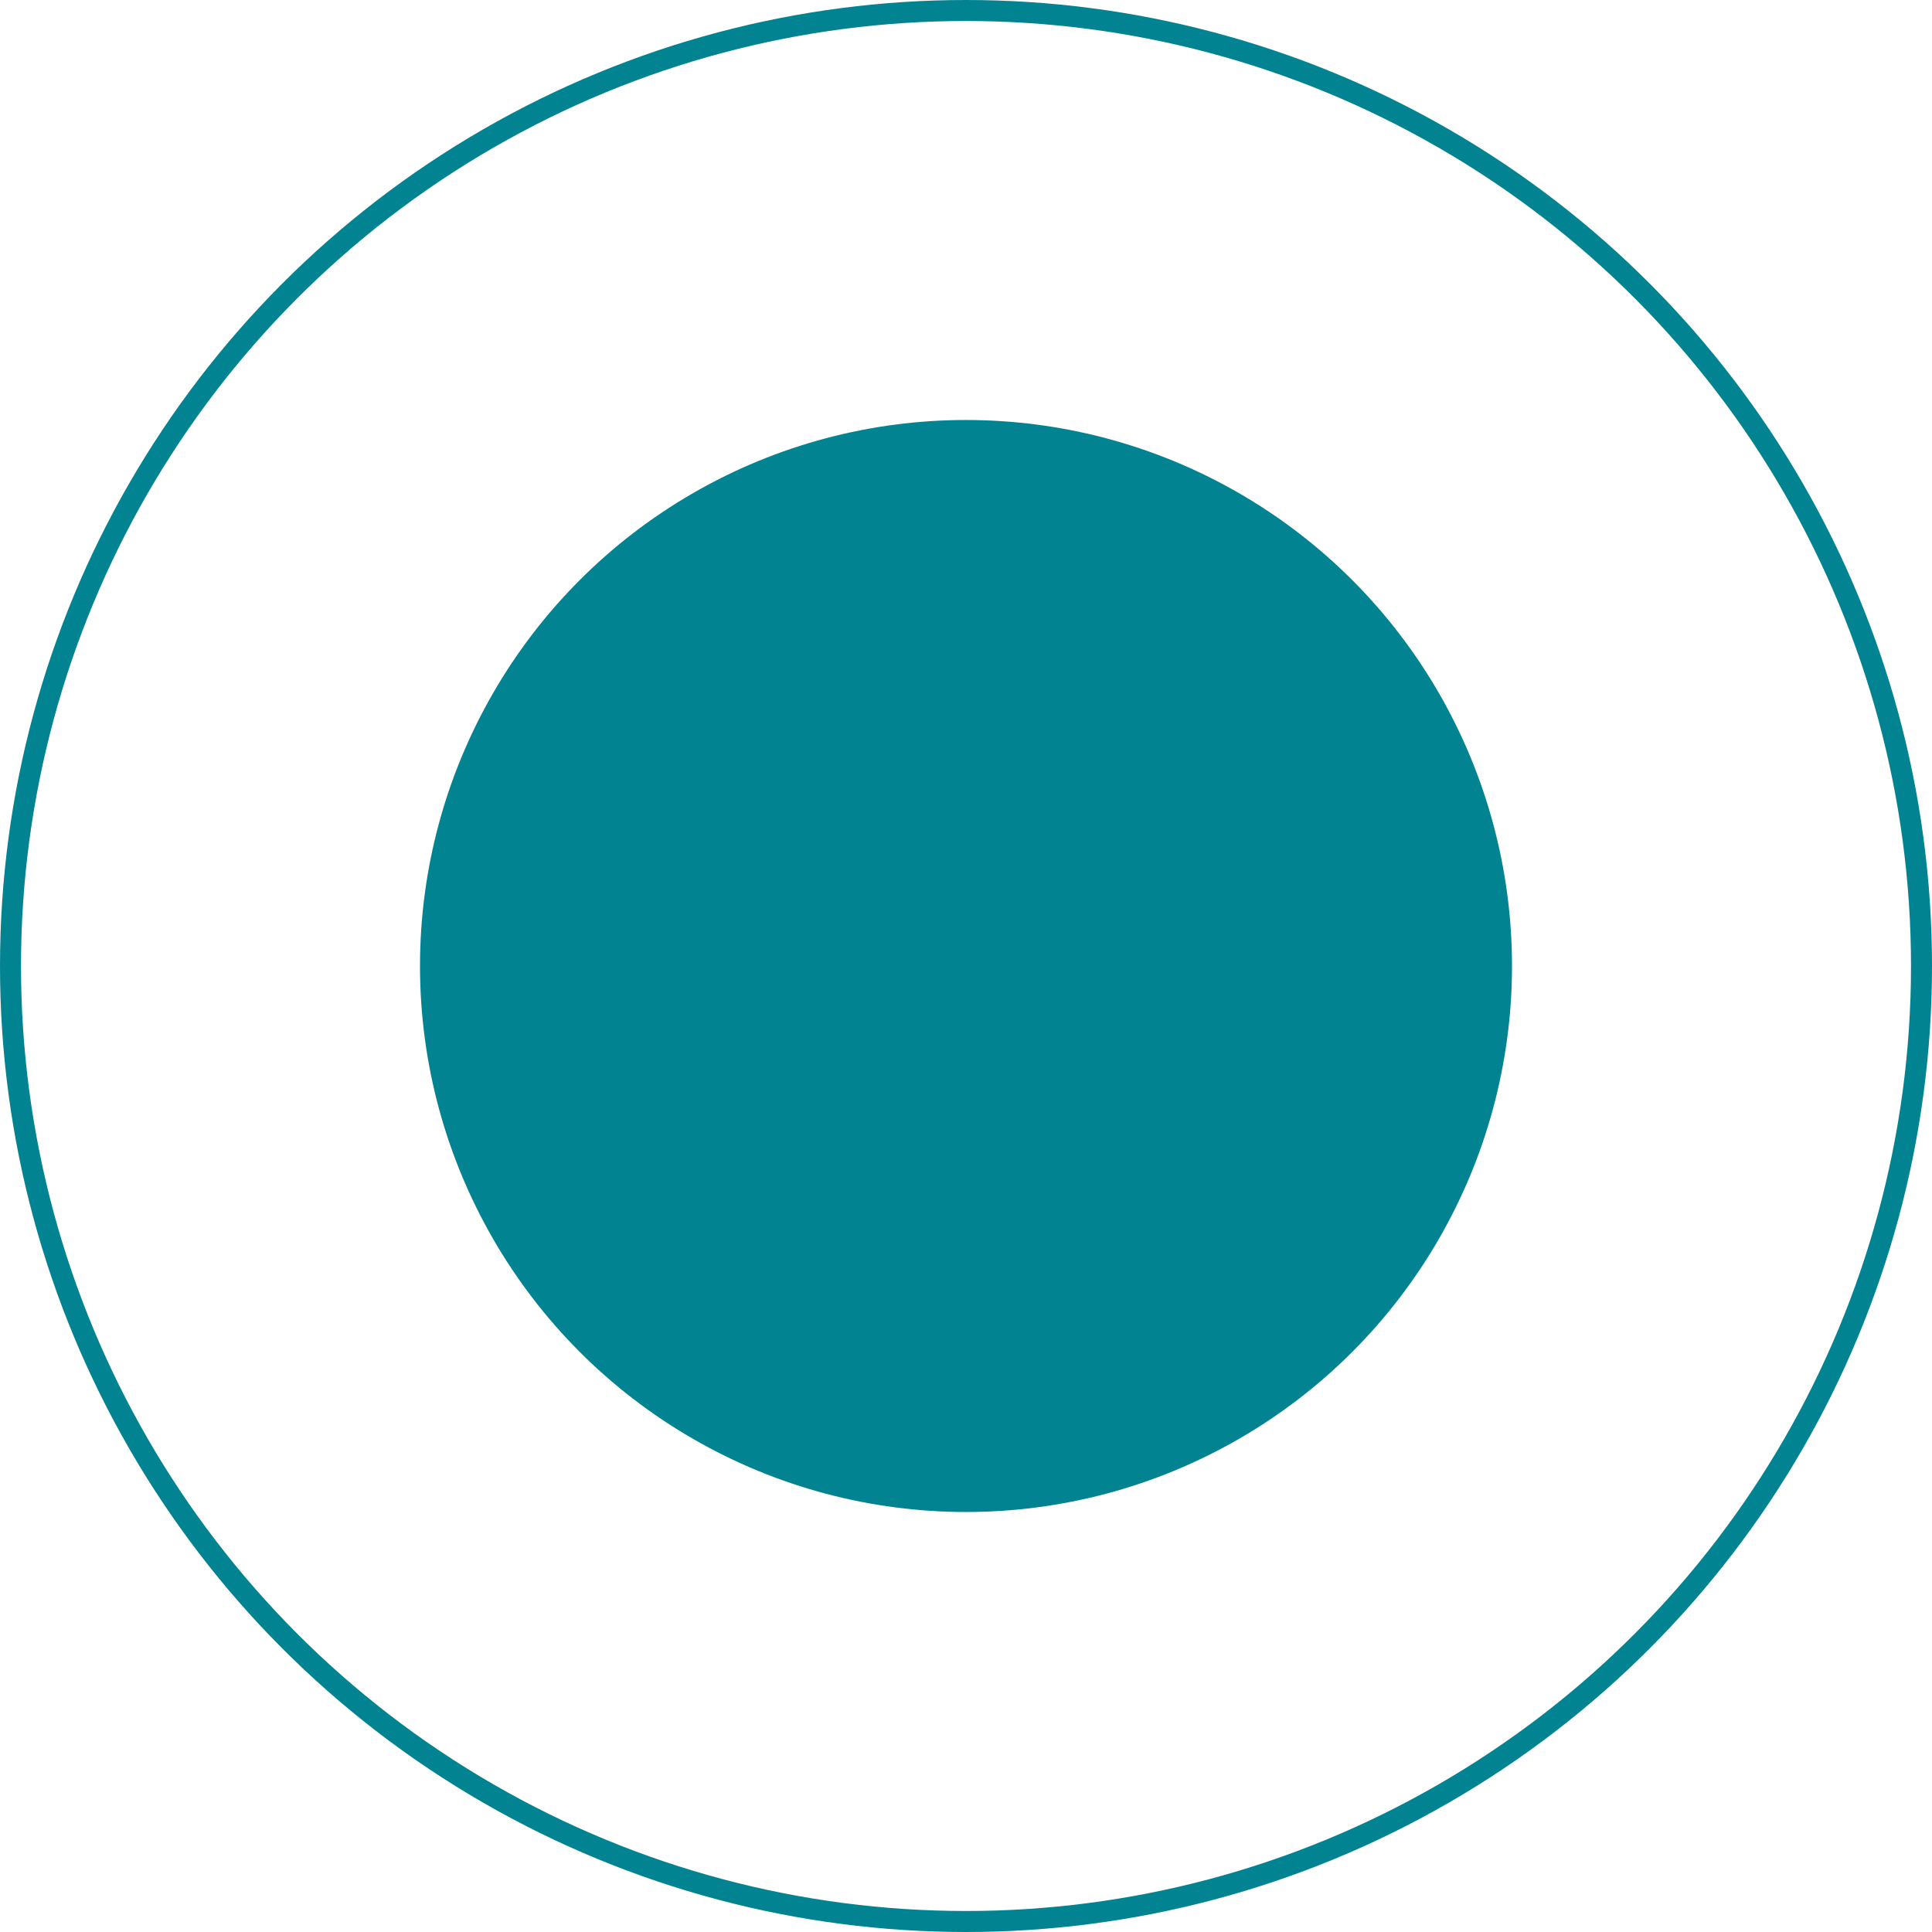 <?xml version="1.0" encoding="UTF-8"?> <svg xmlns="http://www.w3.org/2000/svg" width="46" height="46" viewBox="0 0 46 46" fill="none"><circle cx="23" cy="23" r="13" fill="#028391"></circle><circle cx="23" cy="23" r="22.75" stroke="#028391" stroke-width="0.5"></circle></svg> 